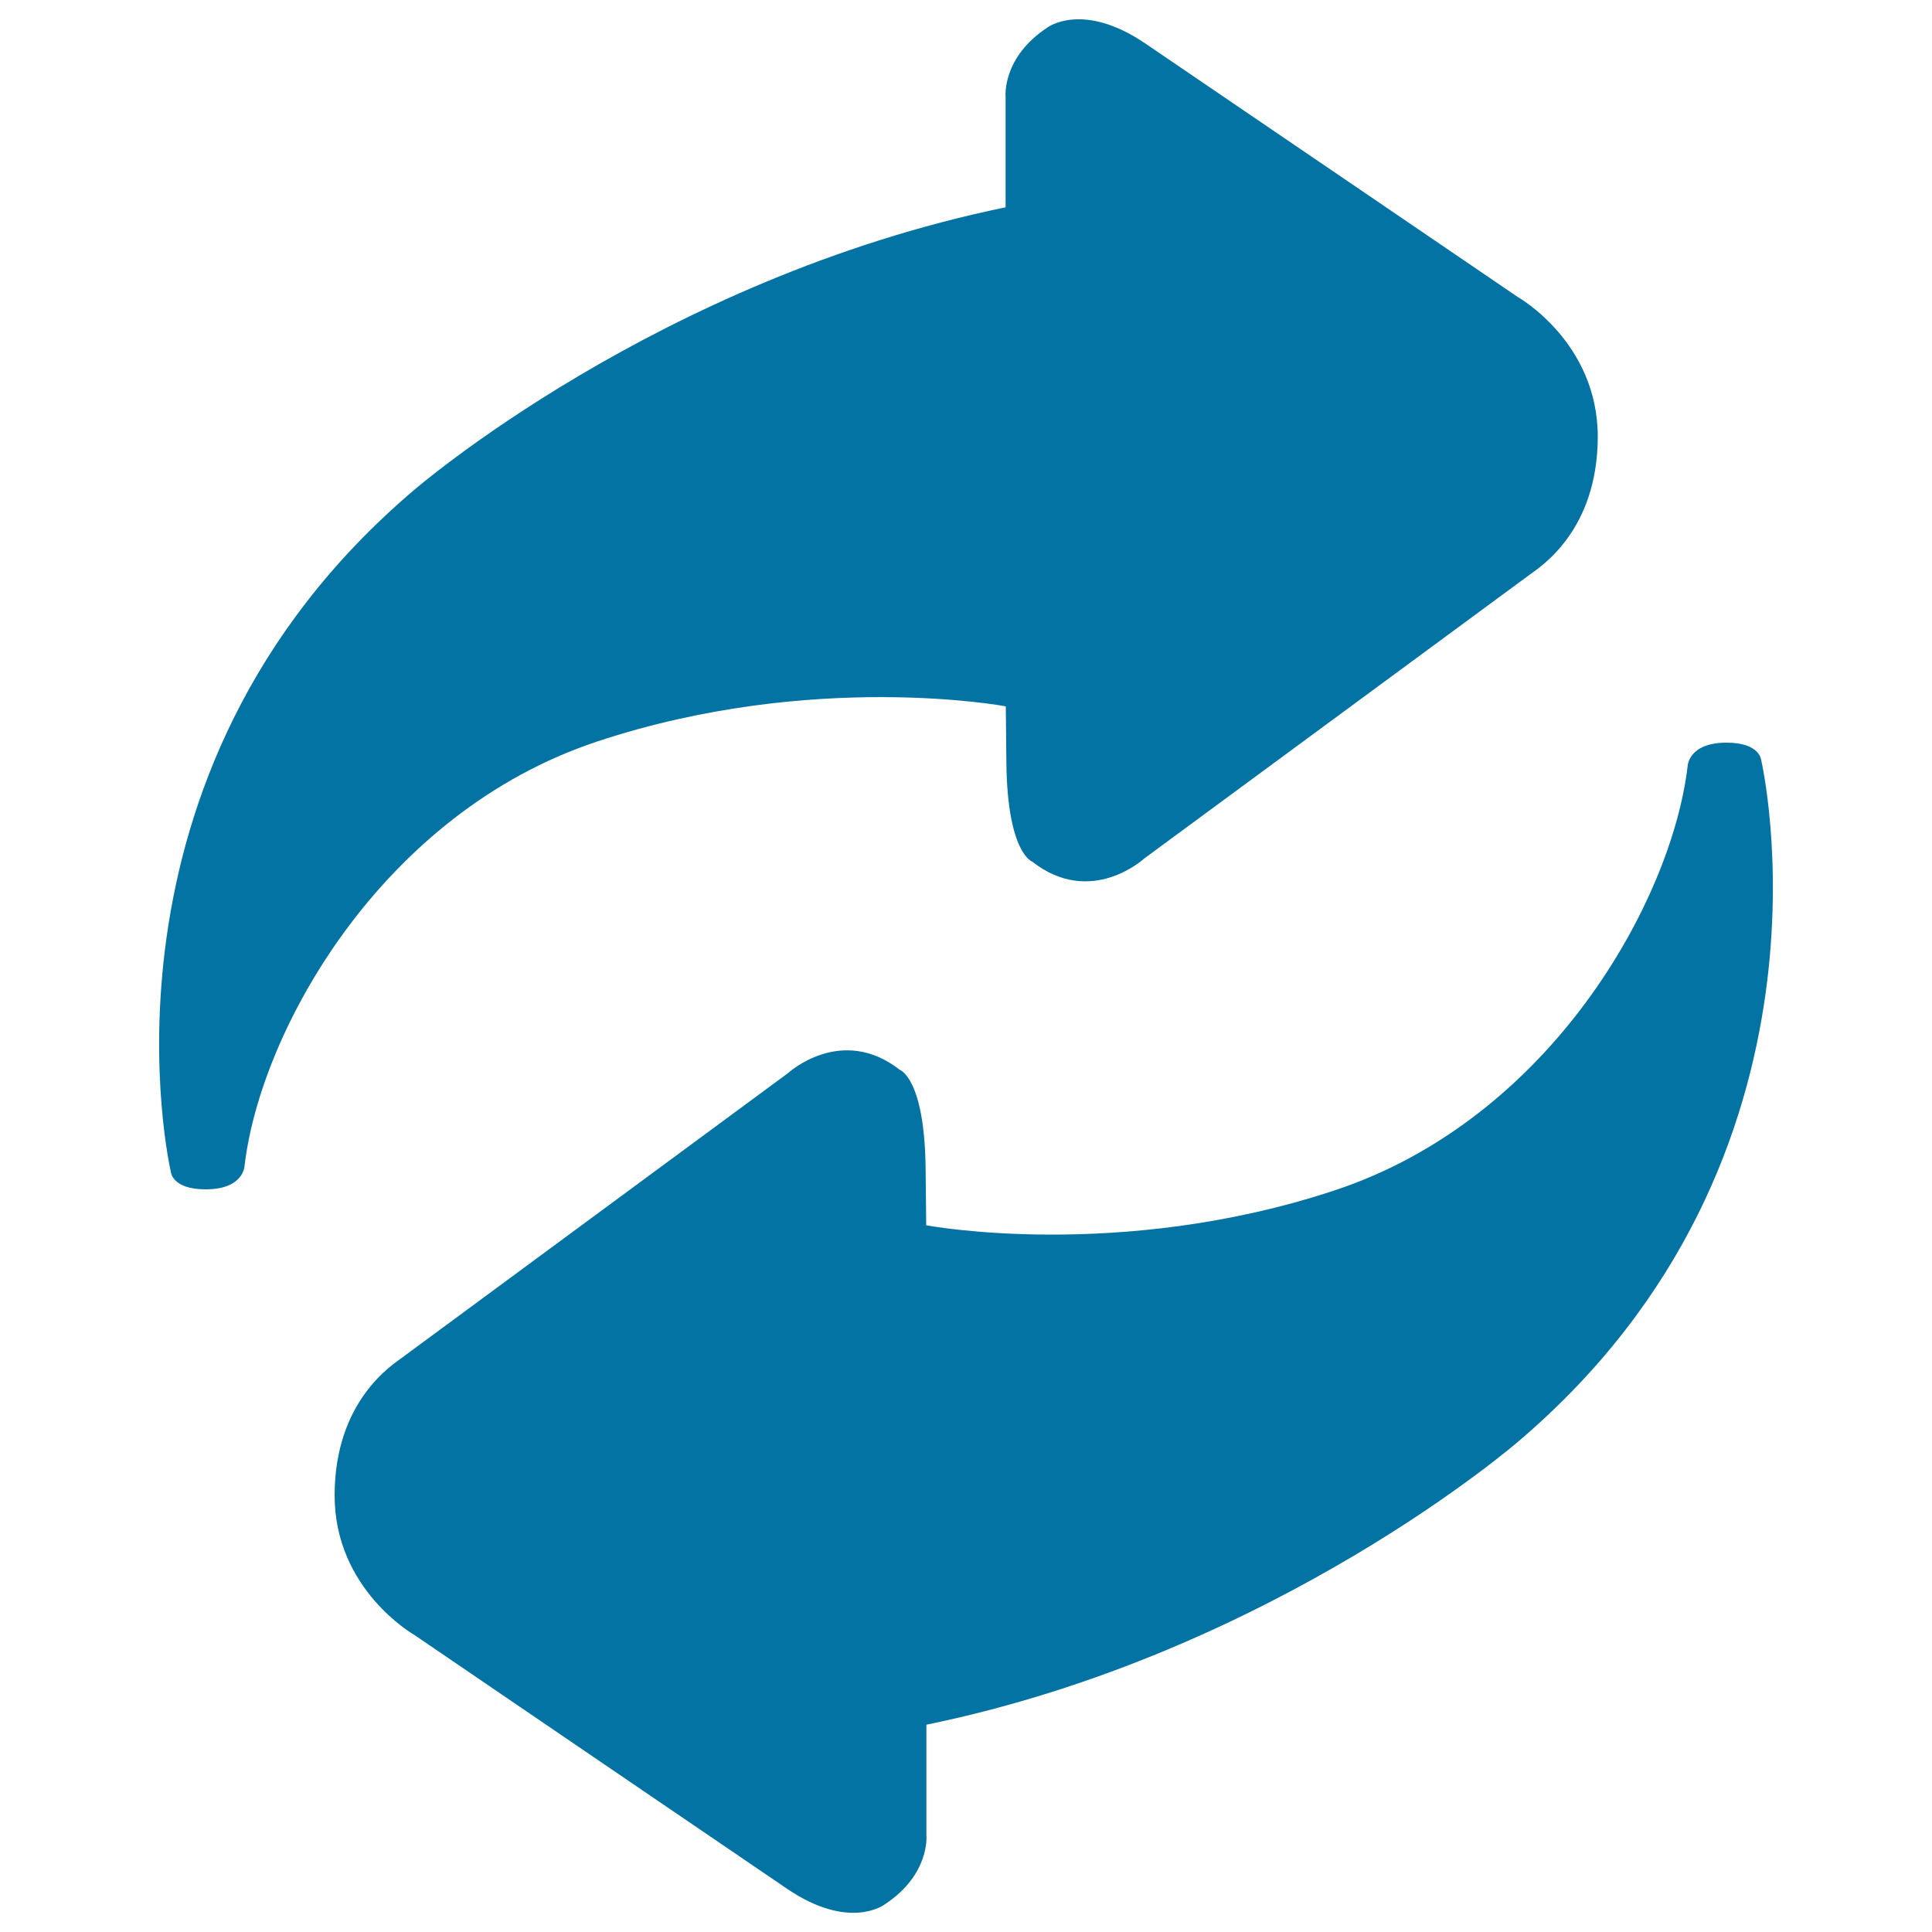 <svg xmlns="http://www.w3.org/2000/svg" viewBox="0 0 1000 1000" style="fill:#0273a2">
<title>Synchronization Arrows Couple SVG icon</title>
<g><g><path d="M309.1,383.8c111.6-37,211.5-18.2,211.5-18.2l0.3,29.1c0.5,47,13.4,51.3,13.4,51.3c30.4,23.8,57.9-1.6,57.9-1.6s194.4-143.1,199.5-146.9c5.1-3.8,35.2-22.4,35.3-71.4c0-49-41.3-72.3-41.3-72.3S625.2,44.5,592.8,22.5c-32.4-22-50.6-8.3-50.6-8.3c-23.8,15.6-21.7,36-21.7,36v57.1C340.2,144.4,214,253.9,214,253.9C40.6,401.4,88.4,606.4,88.4,606.4s0.4,9.2,18,9.2c20,0,20.2-12.3,20.2-12.3C134.8,533.5,197.5,420.8,309.1,383.8z"/><path d="M911.6,393.5c0,0-0.5-9.1-17.9-9.1c-20,0-20.2,12.3-20.2,12.3c-8.3,69.8-71,182.4-182.6,219.4c-111.7,37-211.5,18.1-211.5,18.1l-0.3-29.1c-0.5-47.1-13.3-51.3-13.3-51.3c-30.4-23.8-58,1.7-58,1.7S213.5,698.7,208.4,702.5c-5.1,3.8-35.1,22.4-35.2,71.4c-0.1,48.9,41.2,72.3,41.2,72.3s160.4,109.3,192.8,131.3c32.4,22.1,50.6,8.3,50.6,8.3c23.8-15.6,21.7-35.9,21.7-35.9v-57.2C659.8,855.7,786,746,786,746C959.4,598.5,911.6,393.5,911.6,393.5z"/></g></g>
</svg>